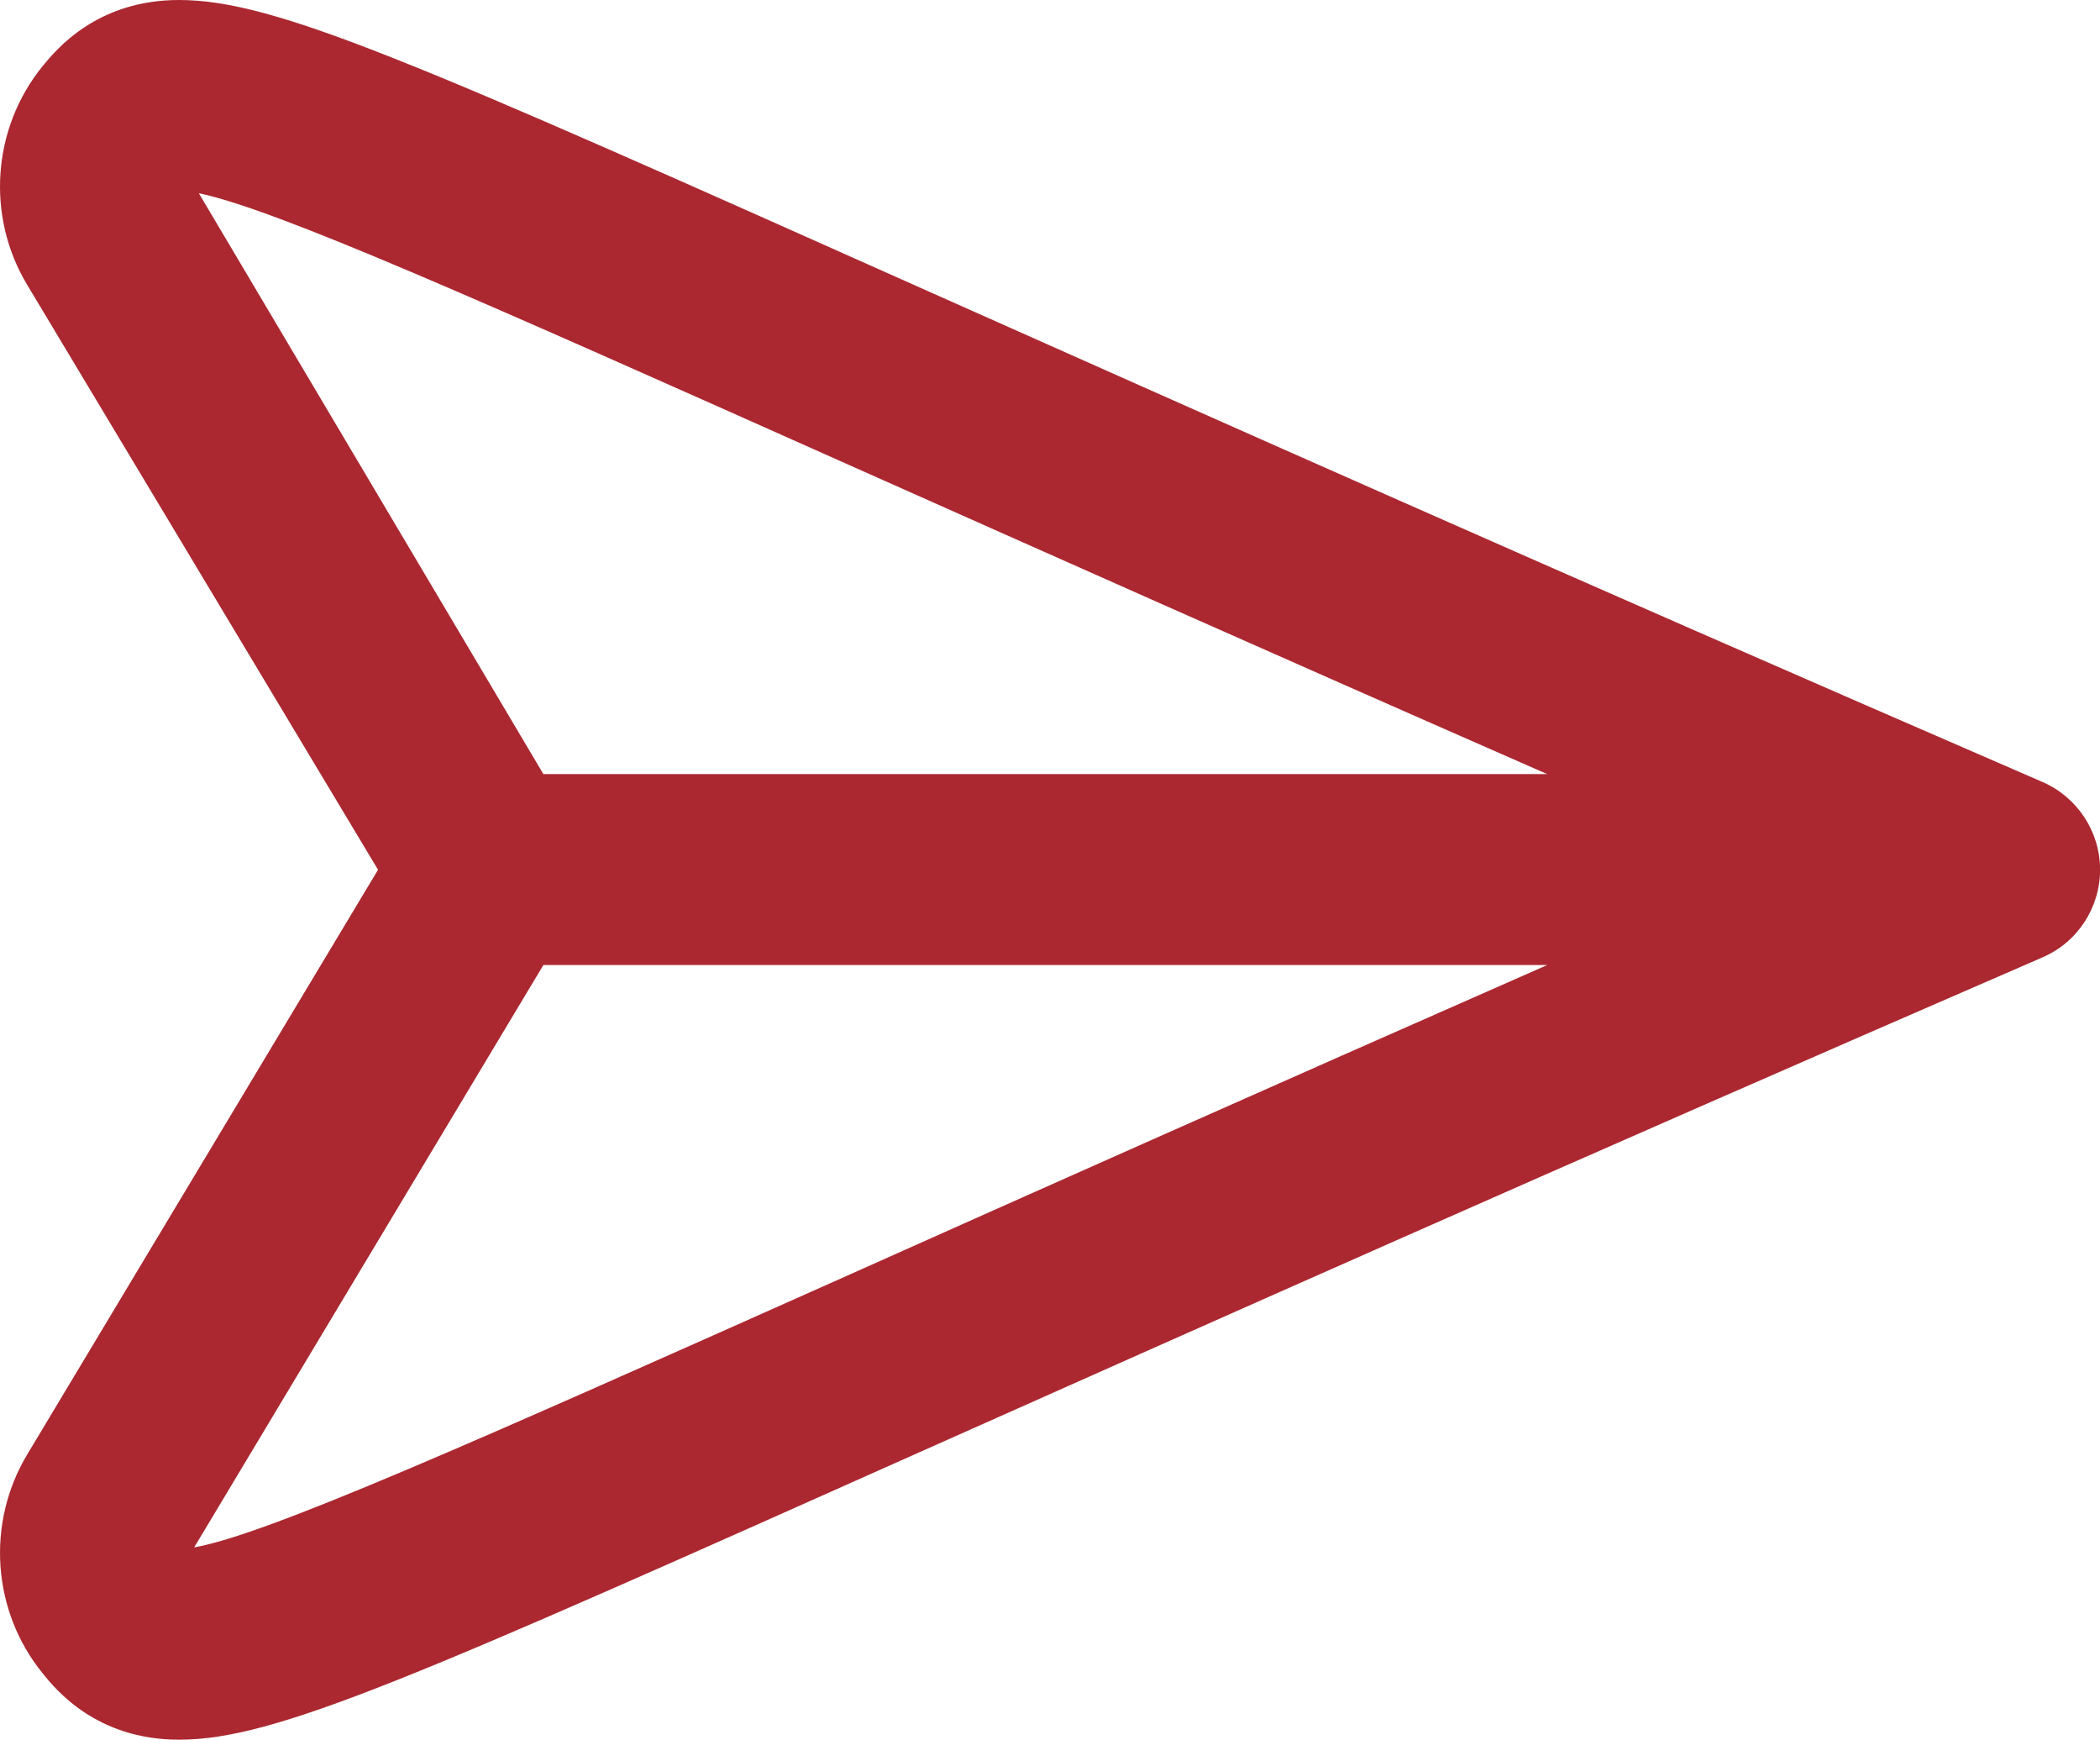 <?xml version="1.0" encoding="utf-8"?>
<!-- Generator: Adobe Illustrator 16.0.3, SVG Export Plug-In . SVG Version: 6.00 Build 0)  -->
<!DOCTYPE svg PUBLIC "-//W3C//DTD SVG 1.1//EN" "http://www.w3.org/Graphics/SVG/1.1/DTD/svg11.dtd">
<svg version="1.1" id="Layer_1" xmlns="http://www.w3.org/2000/svg" xmlns:xlink="http://www.w3.org/1999/xlink" x="0px" y="0px"
	 width="21.998px" height="18.221px" viewBox="0 0 21.998 18.221" enable-background="new 0 0 21.998 18.221" xml:space="preserve">
<path fill="#AB2830" d="M16.207,10.107c-3.021,1.329-5.432,2.403-7.346,3.259c-3.943,1.759-6.07,2.707-6.827,2.84l3.658-6.099
	H16.207z M2.083,2.024C2.882,2.188,5.012,3.138,8.89,4.868c1.91,0.85,4.312,1.922,7.317,3.239H5.692L2.083,2.024z M21.396,8.19
	c-5.171-2.241-8.935-3.92-11.692-5.148C4.328,0.642,2.882,0,1.875,0C1.011,0,0.586,0.523,0.446,0.693
	c-0.529,0.651-0.593,1.571-0.162,2.289L3.96,9.109l-3.675,6.124c-0.432,0.72-0.368,1.64,0.161,2.291
	c0.14,0.174,0.566,0.696,1.43,0.696c1.007,0,2.446-0.641,7.799-3.03c2.76-1.229,6.532-2.913,11.722-5.164
	c0.366-0.158,0.602-0.52,0.602-0.919C21.998,8.711,21.763,8.35,21.396,8.19"/>
</svg>
